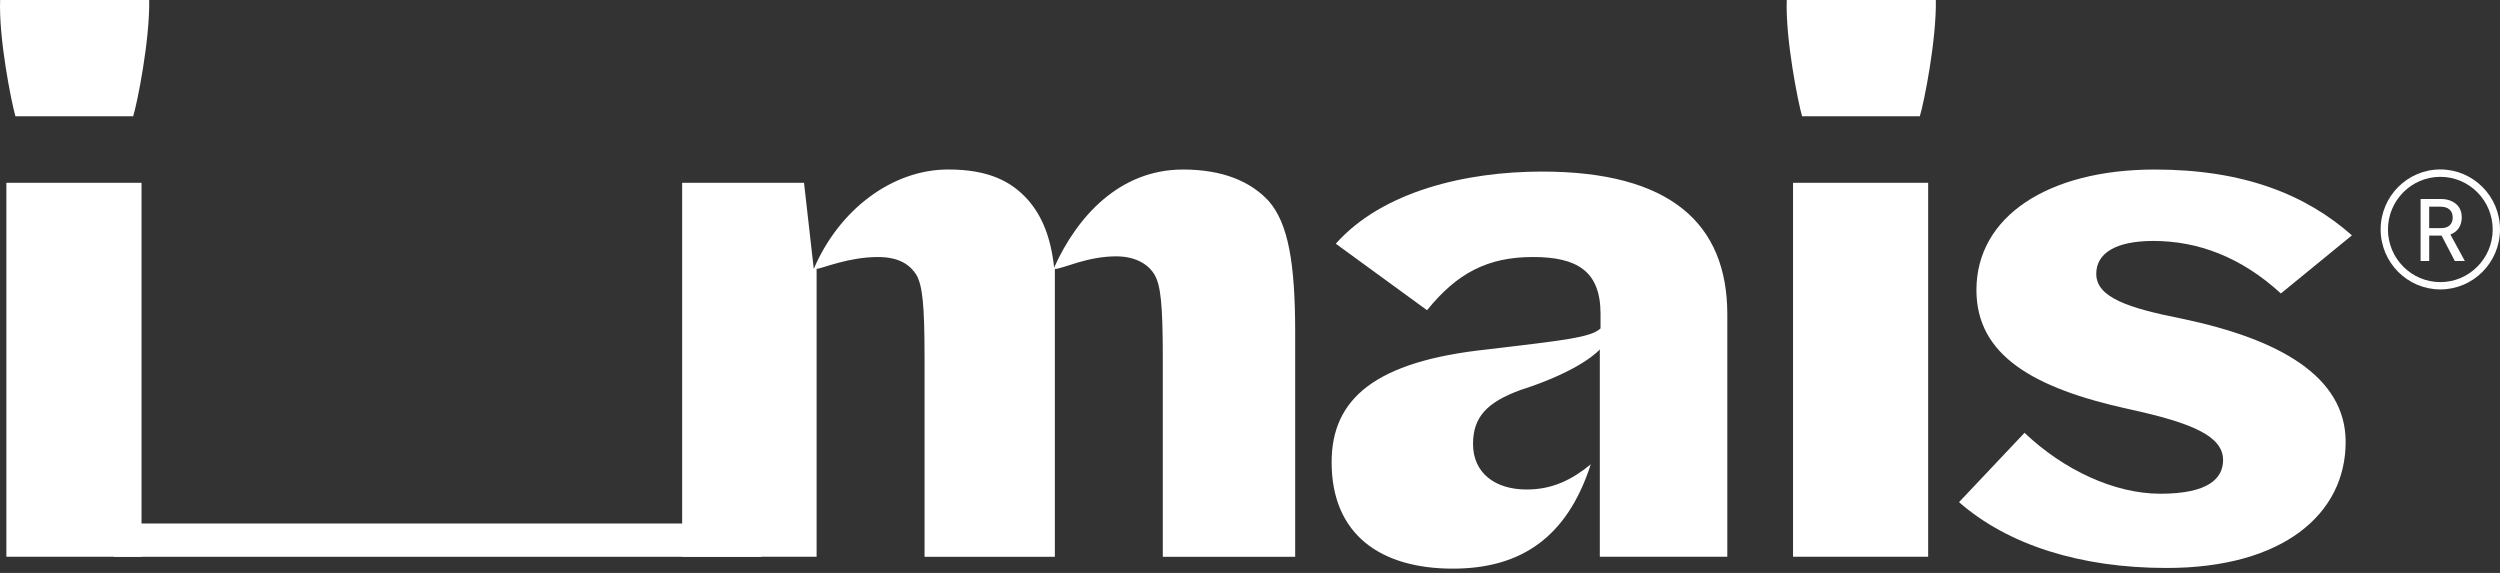 <svg width="528" height="121" viewBox="0 0 528 121" fill="none" xmlns="http://www.w3.org/2000/svg">
<rect x="0" y="0" width="528" height="121" fill="#333333" stroke="none"/>
<path d="M0.023 0H31.51C31.654 8.429 29.01 21.745 28.124 24.555H3.257C2.371 21.448 -0.273 8.139 0.023 0ZM1.348 38.603H29.889V117.582H1.348V38.603Z" fill="white"/>
<path d="M160.85 110.564H24.07V117.592H160.85V110.564Z" fill="white"/>
<path d="M144.062 38.606H169.808L171.868 56.796C177.163 44.37 188.35 35.797 200.265 35.797C208.802 35.797 213.657 38.309 217.187 42.307C219.982 45.558 221.898 49.852 222.633 56.507C227.488 45.71 236.464 35.804 249.855 35.804C258.24 35.804 264.126 38.317 267.951 42.459C272.071 47.195 273.541 55.471 273.541 70.265V117.593H245.583V75.587C245.583 64.349 245.144 60.207 243.818 57.984C242.788 56.21 240.289 54.139 235.729 54.139C229.548 54.139 224.397 56.804 222.784 56.804V117.593H195.266V75.587C195.266 64.349 194.827 60.207 193.501 57.984C192.327 56.21 190.267 54.283 185.412 54.283C179.231 54.283 173.785 56.651 172.467 56.796V117.586H144.07V38.606H144.062Z" fill="white"/>
<path d="M377.363 0H408.85C408.994 8.429 406.35 21.745 405.464 24.555H380.597C379.711 21.448 377.067 8.139 377.363 0ZM378.688 38.603H407.229V117.582H378.688V38.603Z" fill="white"/>
<path d="M413.75 106.051L427.581 91.409C435.822 99.252 446.562 104.277 456.273 104.277C466.423 104.277 469.513 101.026 469.513 97.181C469.513 92.155 463.188 89.346 449.501 86.384C429.346 81.945 417.423 74.994 417.423 61.243C417.423 45.71 432.58 35.805 455.091 35.805C473.921 35.805 487.018 41.127 496.728 49.708L481.723 61.981C473.338 54.291 464.211 50.888 454.796 50.888C446.706 50.888 442.73 53.553 442.73 57.839C442.73 62.865 449.645 65.088 460.825 67.304C481.276 71.59 495.403 79.433 495.403 93.336C495.403 108.571 482.163 119.954 457.591 119.954C439.344 119.954 424.043 115.073 413.742 106.051" fill="white"/>
<path d="M364.808 91.11V69.007V66.41C364.808 47.185 352.741 36.236 325.67 36.236C309.635 36.236 291.979 40.378 282.117 51.472L301.394 65.519C307.719 57.677 314.195 54.281 323.761 54.281C333.033 54.281 338.032 57.236 338.032 66.258V69.365C335.972 71.291 330.23 71.877 314.051 73.803C290.509 76.316 281.238 84.158 281.238 97.612C281.238 112.992 291.684 120.096 306.84 120.096C321.11 120.096 330.972 113.586 335.972 98.061C332.002 101.313 327.882 103.384 322.436 103.384C315.672 103.384 311.104 99.835 311.104 93.767C311.104 88.148 313.975 84.981 321.11 82.377C334.245 78.159 337.88 73.796 337.88 73.796V74.687V117.576H340.675H354.029H364.808V91.102V91.11Z" fill="white"/>
<path d="M511.223 42.025H515.389C516.222 42.025 516.926 42.139 517.502 42.368C518.078 42.596 518.54 42.893 518.903 43.251C519.259 43.609 519.524 44.02 519.683 44.477C519.85 44.934 519.926 45.398 519.926 45.87C519.926 46.708 519.729 47.446 519.343 48.093C518.949 48.733 518.343 49.213 517.525 49.525L520.577 55.129H518.464L515.669 49.761H513.048V55.129H511.23V42.018L511.223 42.025ZM515.548 48.177C516.366 48.177 516.987 47.972 517.396 47.568C517.805 47.165 518.009 46.616 518.009 45.939C518.009 45.215 517.79 44.66 517.343 44.256C516.896 43.86 516.29 43.655 515.502 43.655H513.041V48.177H515.54H515.548Z" fill="white"/>
<path d="M515.397 61.126C508.451 61.126 502.793 55.446 502.793 48.457C502.793 41.475 508.444 35.787 515.397 35.787C522.35 35.787 528.001 41.467 528.001 48.457C528.001 55.446 522.35 61.126 515.397 61.126ZM515.397 37.348C509.299 37.348 504.338 42.335 504.338 48.464C504.338 54.593 509.299 59.581 515.397 59.581C521.494 59.581 526.456 54.593 526.456 48.464C526.456 42.335 521.494 37.348 515.397 37.348Z" fill="white"/>
</svg>
